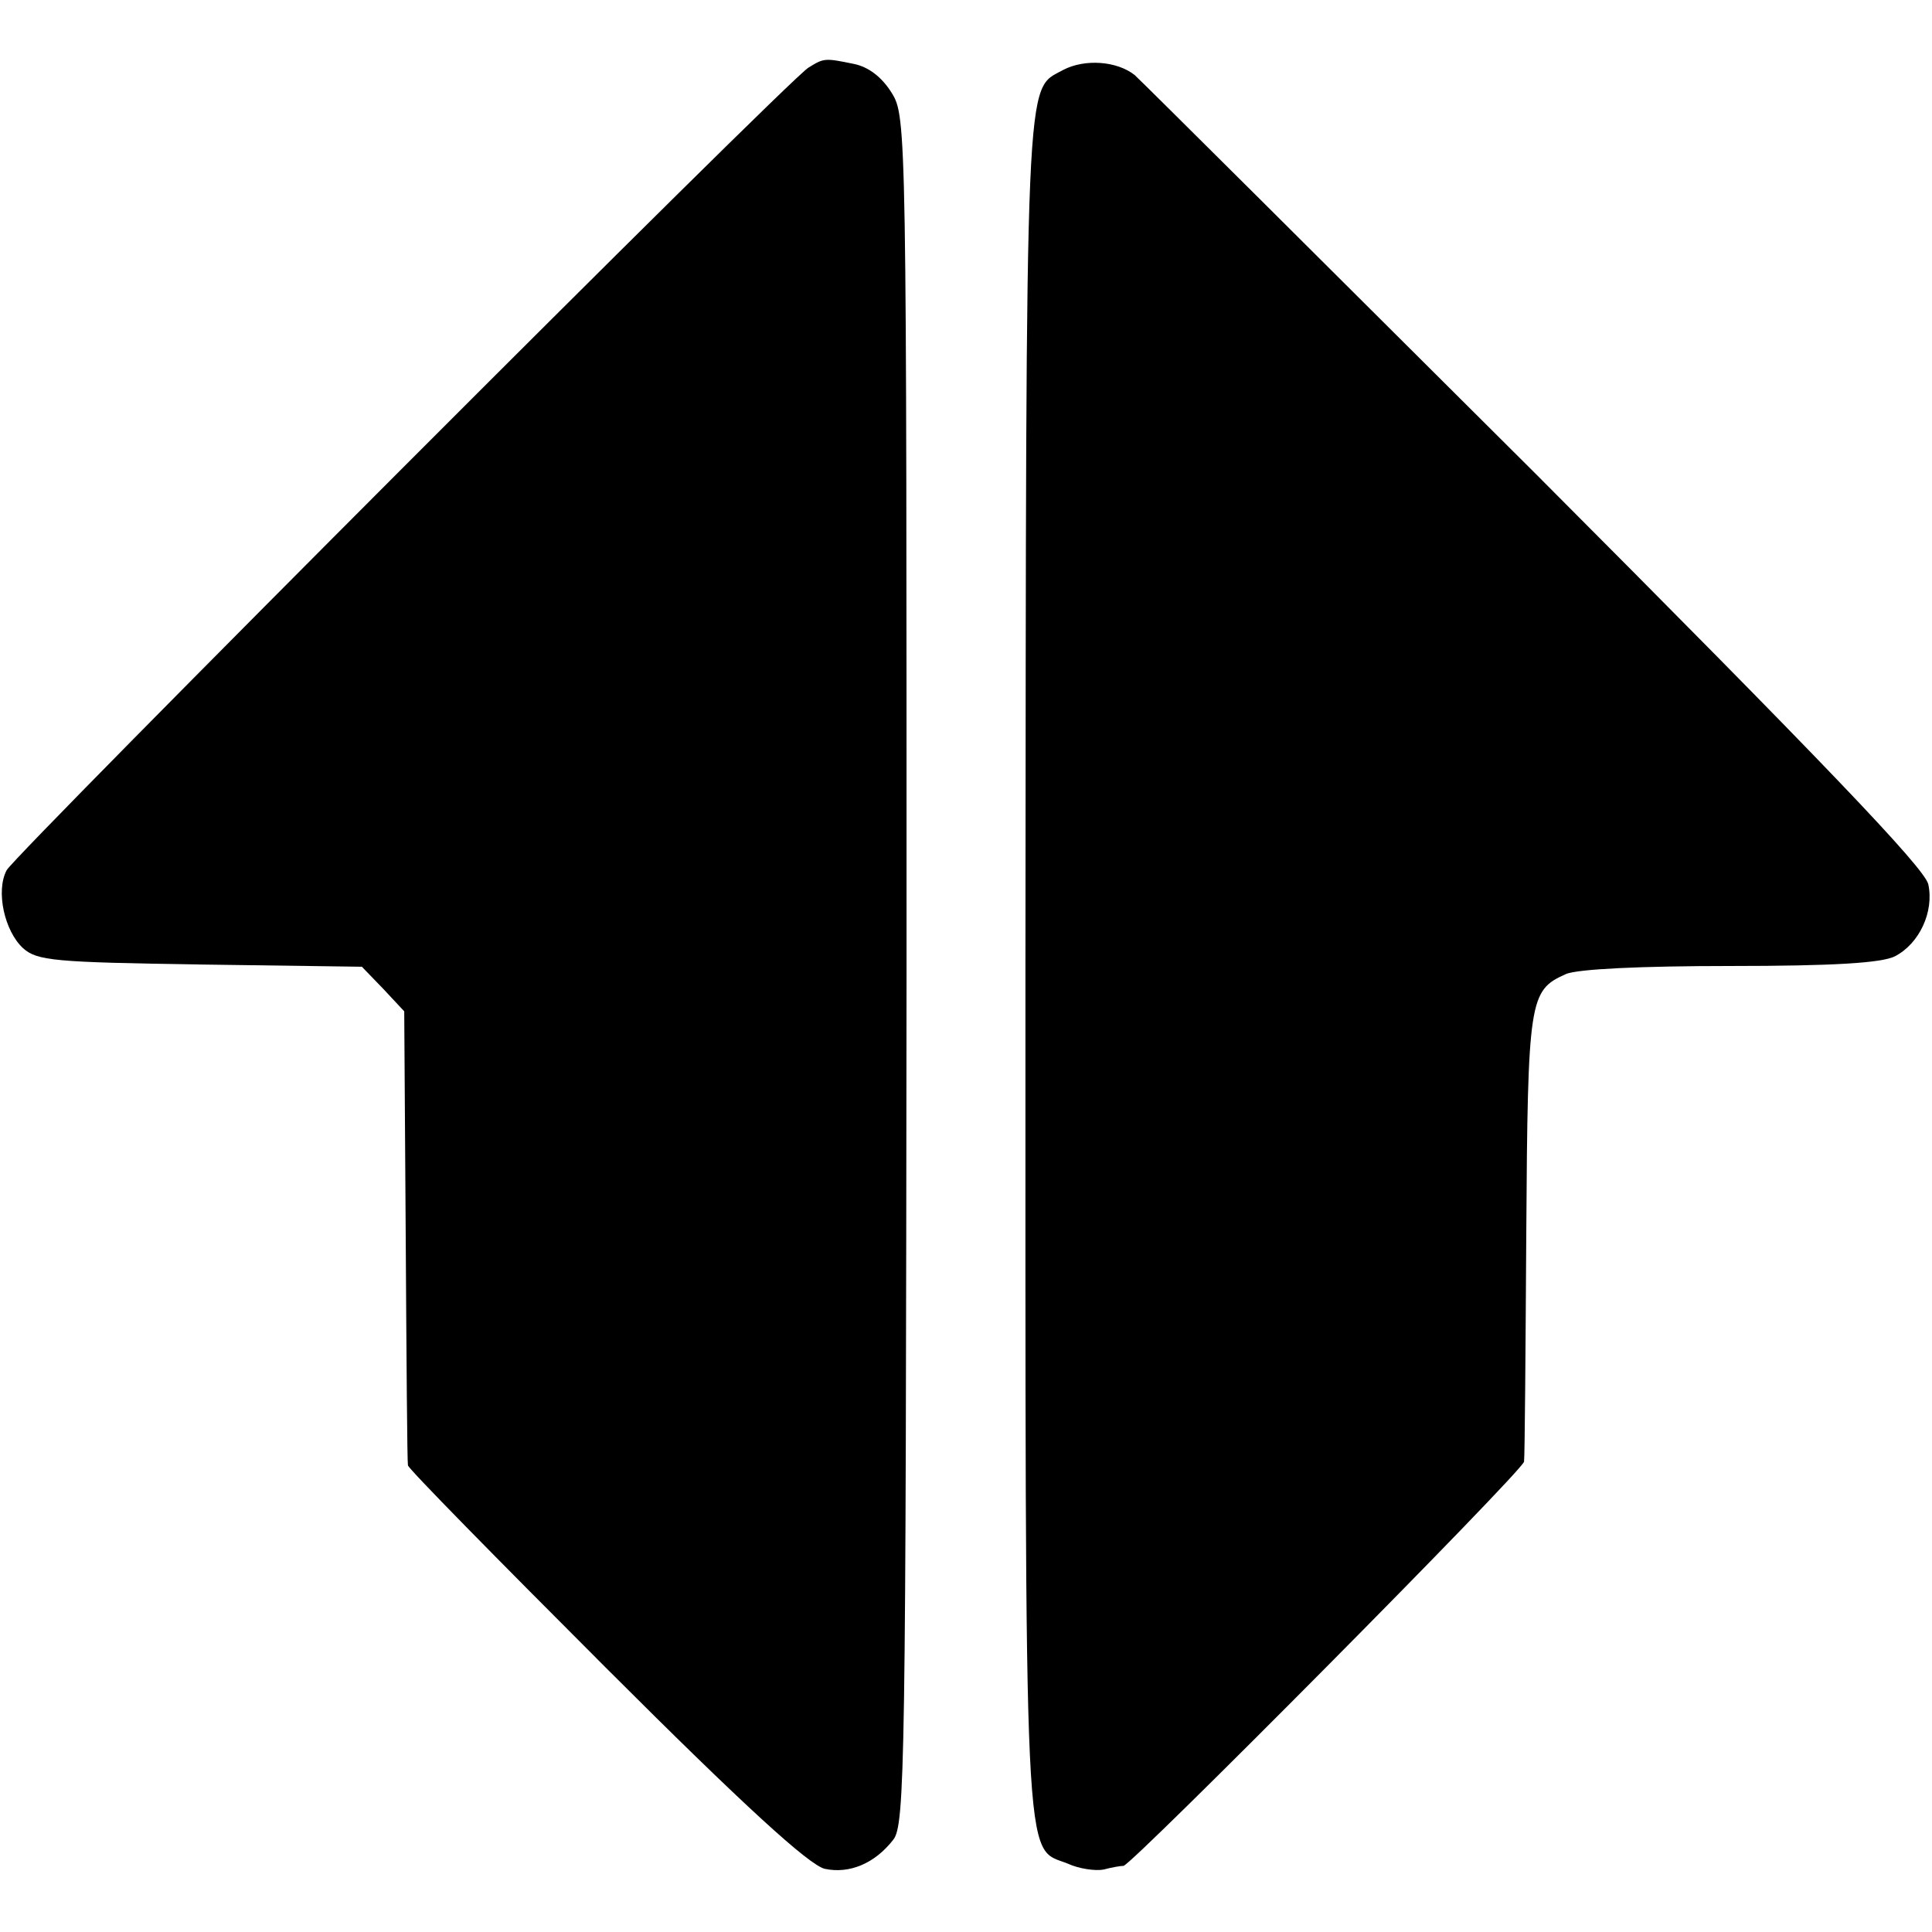 <?xml version="1.0" standalone="no"?>
<!DOCTYPE svg PUBLIC "-//W3C//DTD SVG 20010904//EN"
 "http://www.w3.org/TR/2001/REC-SVG-20010904/DTD/svg10.dtd">
<svg version="1.0" xmlns="http://www.w3.org/2000/svg"
 width="260pt" height="260pt" viewBox="0 0 260 260"
 preserveAspectRatio="xMidYMid meet">
<g transform="translate(0,260) scale(0.1,-0.1)"
fill="#000000" stroke="none">
<path d="M1088 2509 c-26 -15 -1066 -1057 -1079 -1080 -15 -28 -3 -82 22 -105
19 -17 42 -19 239 -22 l217 -3 29 -30 28 -30 2 -302 c1 -166 2 -305 3 -309 0
-4 120 -126 266 -272 188 -188 274 -266 295 -271 33 -7 67 7 92 39 16 20 17
99 18 1170 0 1134 0 1149 -20 1181 -13 21 -31 35 -51 39 -39 8 -40 8 -61 -5z"/>
<path d="M1431 2506 c-52 -29 -50 23 -51 -1204 0 -1248 -3 -1186 57 -1210 15
-7 37 -10 48 -8 11 3 23 5 27 5 12 2 538 532 539 544 1 7 2 145 3 307 2 316 4
327 53 349 15 7 103 11 221 11 139 0 204 4 222 13 33 17 53 60 45 97 -5 22
-144 167 -529 553 -288 287 -530 528 -539 536 -24 19 -67 22 -96 7z"/>
</g>
</svg>
